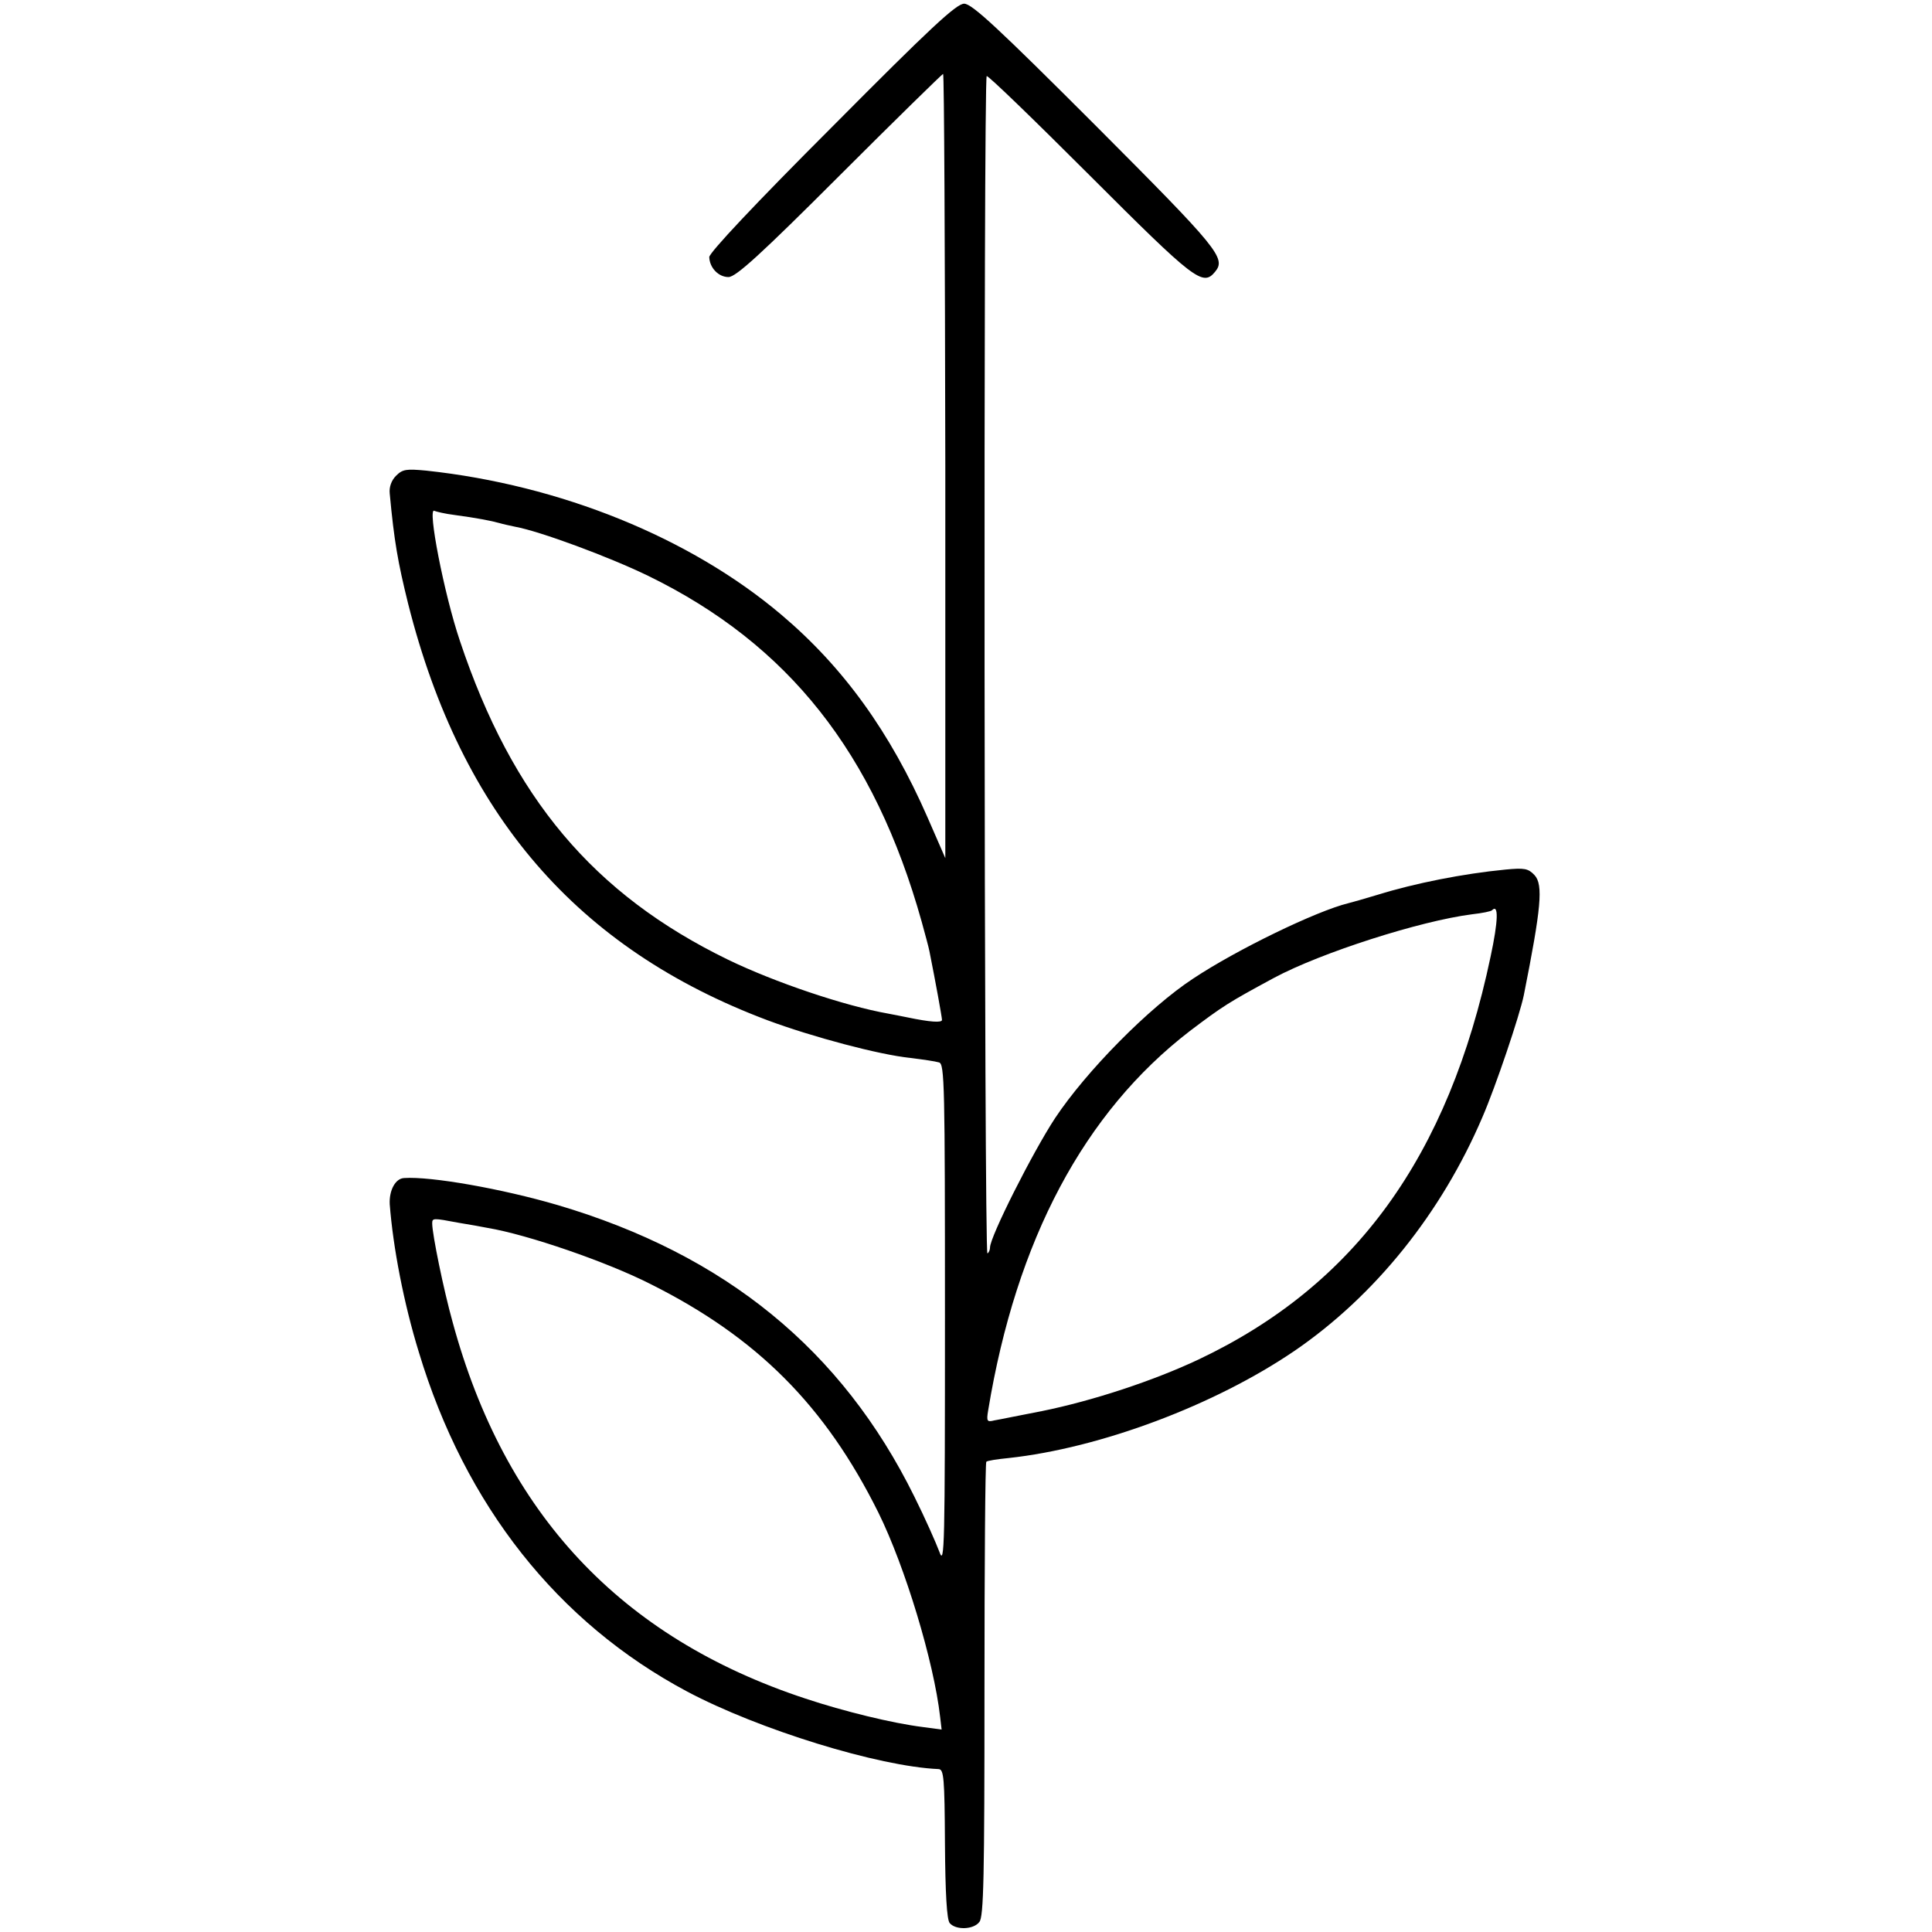 <?xml version="1.0" standalone="no"?>
<!DOCTYPE svg PUBLIC "-//W3C//DTD SVG 20010904//EN"
 "http://www.w3.org/TR/2001/REC-SVG-20010904/DTD/svg10.dtd">
<svg version="1.0" xmlns="http://www.w3.org/2000/svg"
 width="523pt" height="523pt" viewBox="0 0 523 523"
 preserveAspectRatio="xMidYMid meet">
<g transform="translate(0,523) scale(0.1,-0.1)"
fill="#000000" stroke="none">
<path d="M2252 4886 c-207 -207 -332 -340 -332 -352 1 -29 25 -54 52 -54 20 0
87 61 301 275 151 151 278 275 280 275 3 0 5 -478 6 -1062 l0 -1061 -48 110
c-101 231 -228 407 -396 549 -247 209 -598 351 -961 390 -54 5 -64 4 -82 -14
-12 -12 -19 -30 -17 -48 12 -129 22 -186 50 -299 144 -570 457 -933 973 -1127
121 -45 301 -93 387 -102 33 -4 67 -9 77 -12 15 -4 16 -61 16 -687 0 -623 -1
-678 -15 -638 -9 24 -39 92 -68 150 -196 397 -512 655 -966 789 -150 44 -343
78 -415 73 -24 -1 -41 -34 -39 -71 9 -117 38 -268 79 -401 125 -414 375 -731
726 -918 194 -103 518 -203 681 -210 14 -1 16 -24 17 -202 1 -135 5 -206 13
-215 16 -19 64 -18 80 3 12 13 14 124 14 629 0 337 2 615 5 617 3 3 30 7 60
10 249 27 558 143 774 290 218 149 398 373 509 633 36 83 101 276 112 330 47
236 53 299 29 325 -17 18 -27 20 -79 15 -114 -11 -245 -37 -345 -68 -36 -11
-72 -21 -80 -23 -86 -21 -301 -125 -420 -204 -119 -78 -289 -250 -374 -378
-61 -93 -176 -321 -176 -350 0 -6 -3 -14 -7 -16 -9 -6 -11 3179 -2 3187 3 3
128 -118 279 -269 284 -284 306 -301 339 -261 31 37 10 62 -323 396 -265 265
-335 330 -356 330 -21 0 -91 -65 -358 -334z m-1022 -1050 c60 -8 101 -16 122
-22 10 -3 29 -7 43 -10 66 -12 253 -81 360 -133 379 -185 612 -479 740 -936 9
-33 19 -69 21 -80 17 -85 34 -179 34 -186 0 -8 -32 -6 -94 7 -11 2 -34 7 -51
10 -119 21 -308 85 -434 146 -364 177 -584 438 -726 863 -43 127 -89 365 -69
352 5 -2 29 -8 54 -11z m2805 -1196 c-114 -541 -366 -889 -790 -1090 -123 -58
-287 -112 -425 -140 -58 -11 -115 -23 -128 -25 -20 -5 -22 -3 -17 27 76 462
260 807 546 1027 90 68 104 77 228 144 127 68 395 154 536 172 27 3 52 8 54
11 18 18 17 -28 -4 -126z m-2794 -720 c30 -5 65 -11 79 -14 108 -18 323 -92
441 -152 288 -144 473 -329 617 -619 72 -146 150 -403 167 -553 l4 -34 -52 7
c-80 10 -212 42 -317 77 -500 165 -814 500 -955 1020 -24 86 -55 237 -55 266
0 15 2 15 71 2z"/>
</g>
</svg>
